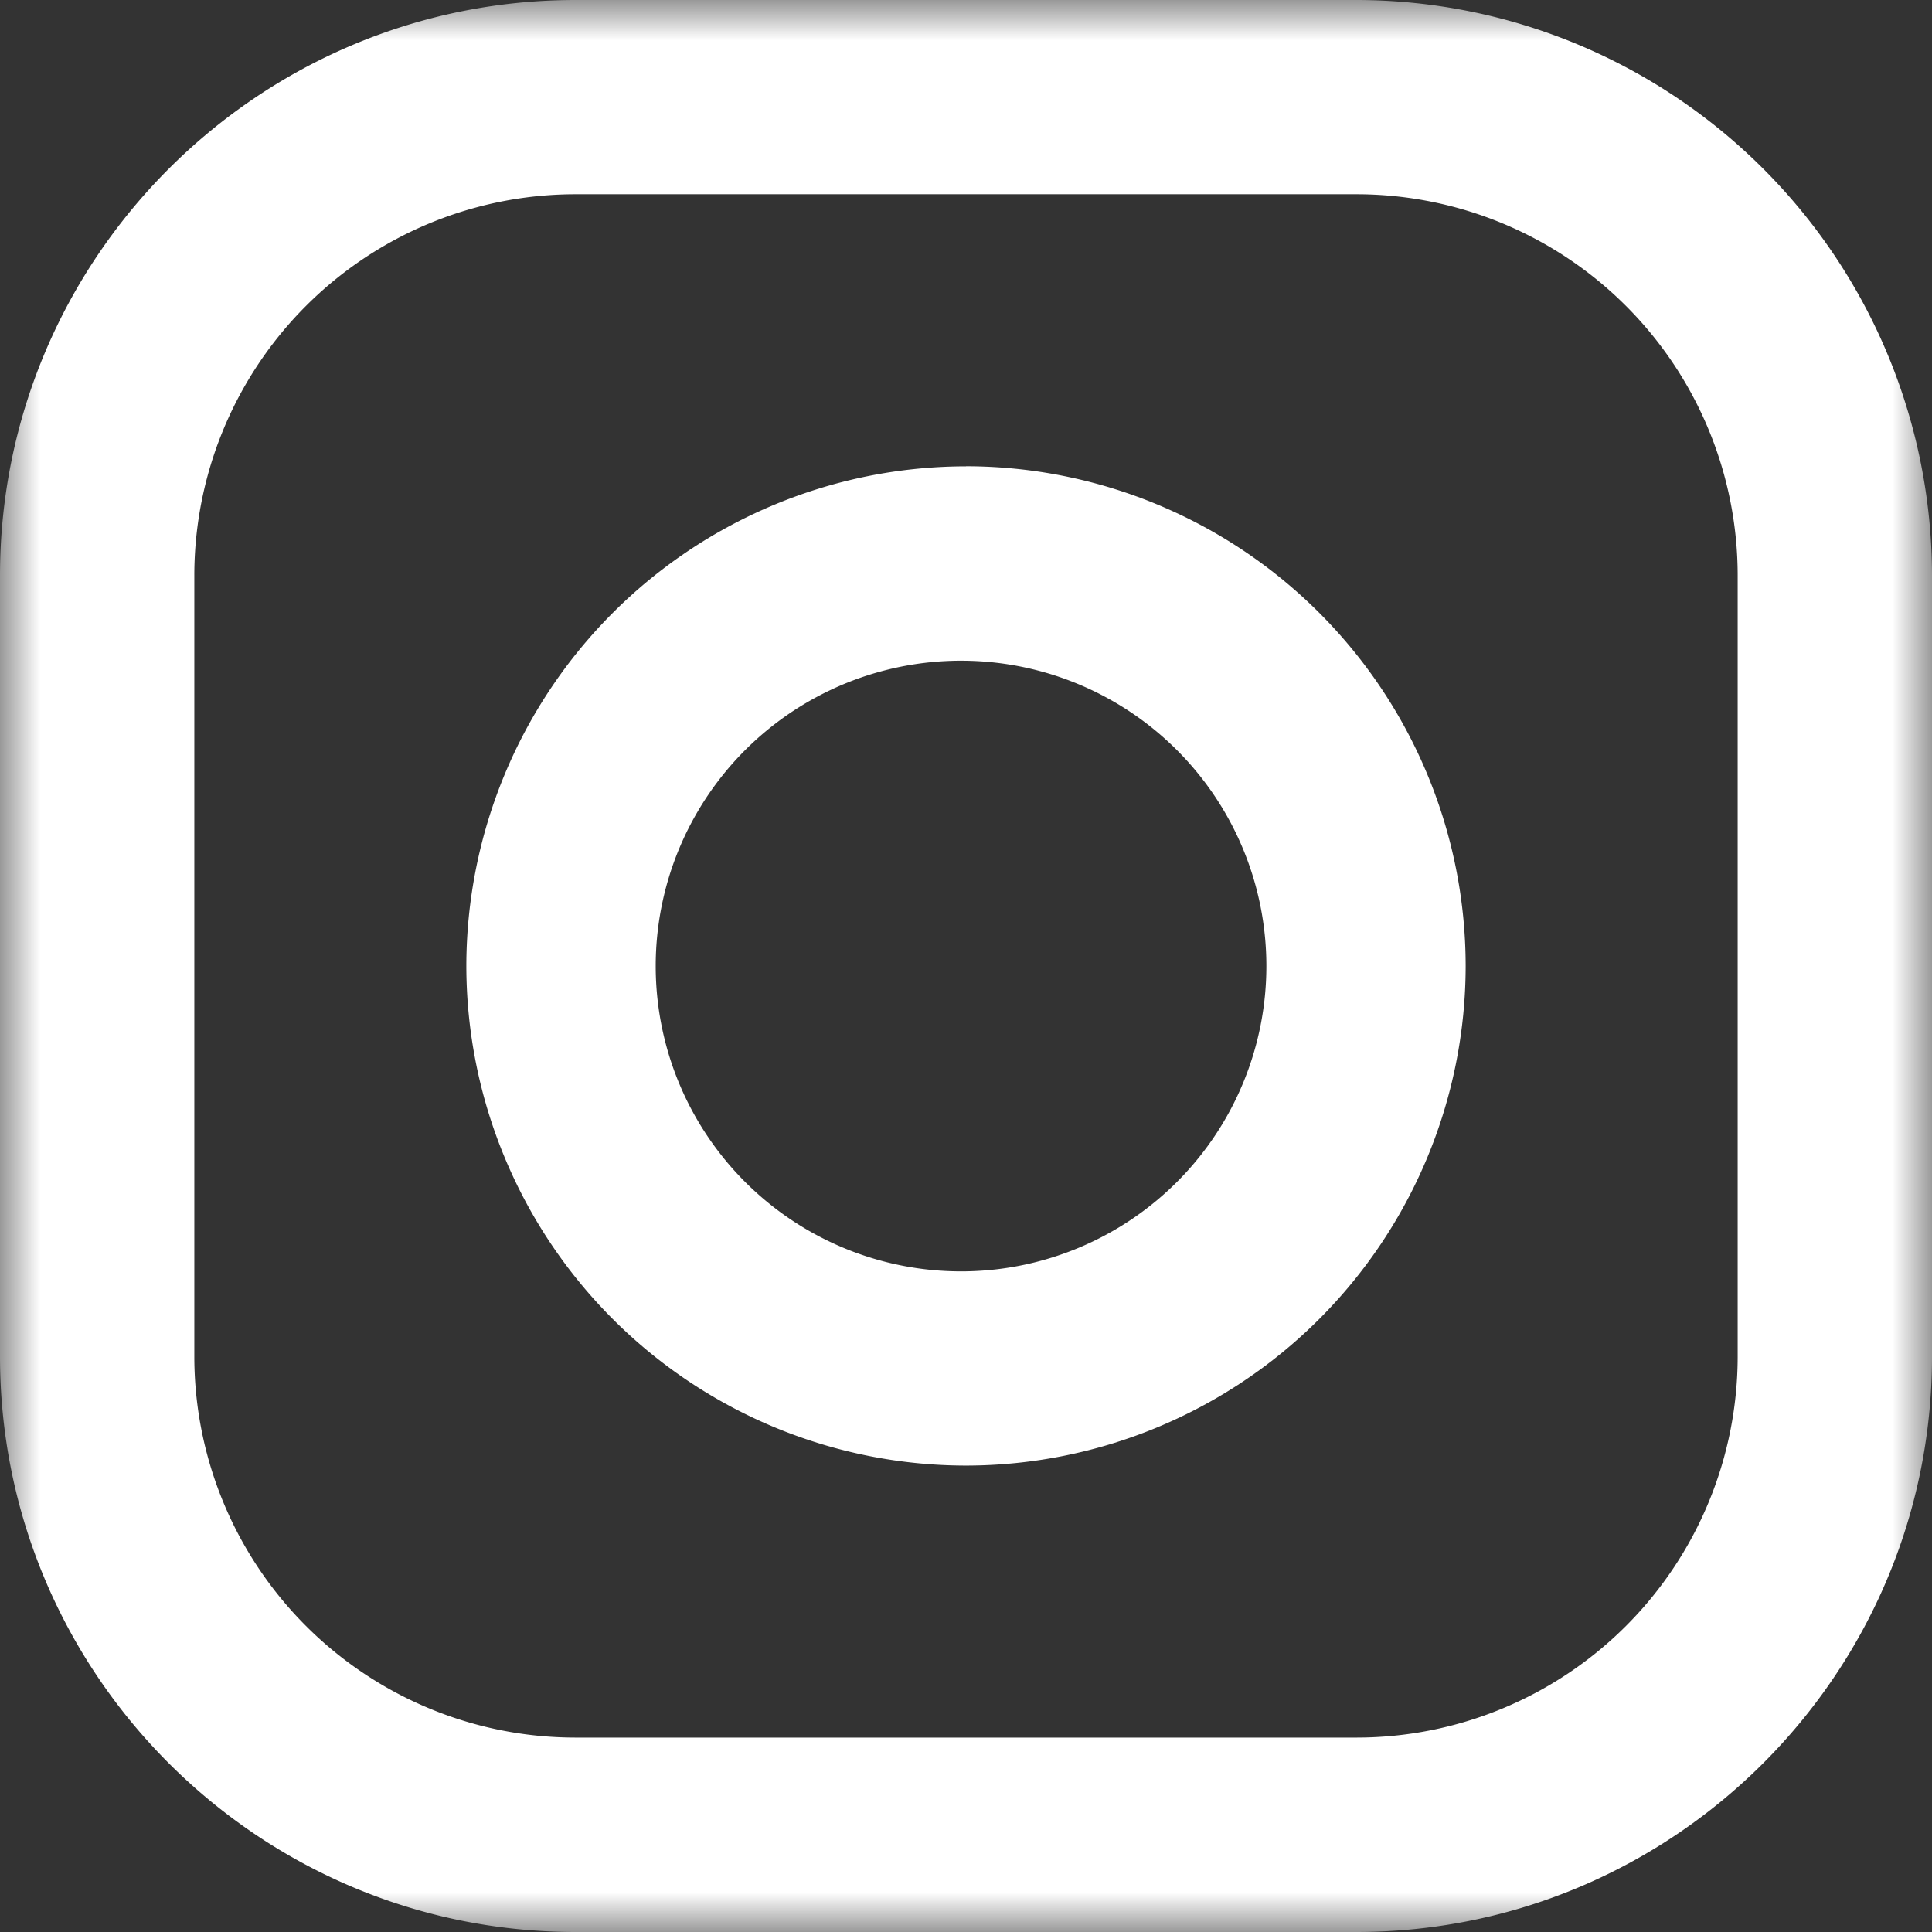 <svg xmlns="http://www.w3.org/2000/svg" width="24" height="24" fill="none" viewBox="0 0 24 24"><rect x="0" y="0" width="24" height="24" fill="#333333" stroke="none"/><mask id="a" width="24" height="24" x="0" y="0" maskUnits="userSpaceOnUse"><path fill="#fff" fill-rule="evenodd" d="M0 0h24v24H0V0z" clip-rule="evenodd"/></mask><g mask="url(#a)"><path fill="#fff" fill-rule="evenodd" d="M21.586 16.85a4.736 4.736 0 0 1-4.736 4.735h-9.7a4.735 4.735 0 0 1-4.736-4.735v-9.7A4.736 4.736 0 0 1 7.15 2.413h9.7a4.737 4.737 0 0 1 4.736 4.735v9.701zM16.85 0h-9.7C3.208 0 0 3.207 0 7.15v9.7C0 20.792 3.207 24 7.15 24h9.7c3.942 0 7.15-3.208 7.15-7.15v-9.7A7.157 7.157 0 0 0 16.85 0z" clip-rule="evenodd"/></g><path fill="#fff" fill-rule="evenodd" d="M12 15.793a3.793 3.793 0 1 1 0-7.585 3.793 3.793 0 0 1 0 7.585zm0-10a6.213 6.213 0 0 0-6.207 6.206A6.213 6.213 0 0 0 12 18.206 6.213 6.213 0 0 0 18.207 12 6.213 6.213 0 0 0 12 5.792zm6.22-1.441z" clip-rule="evenodd"/></svg>
